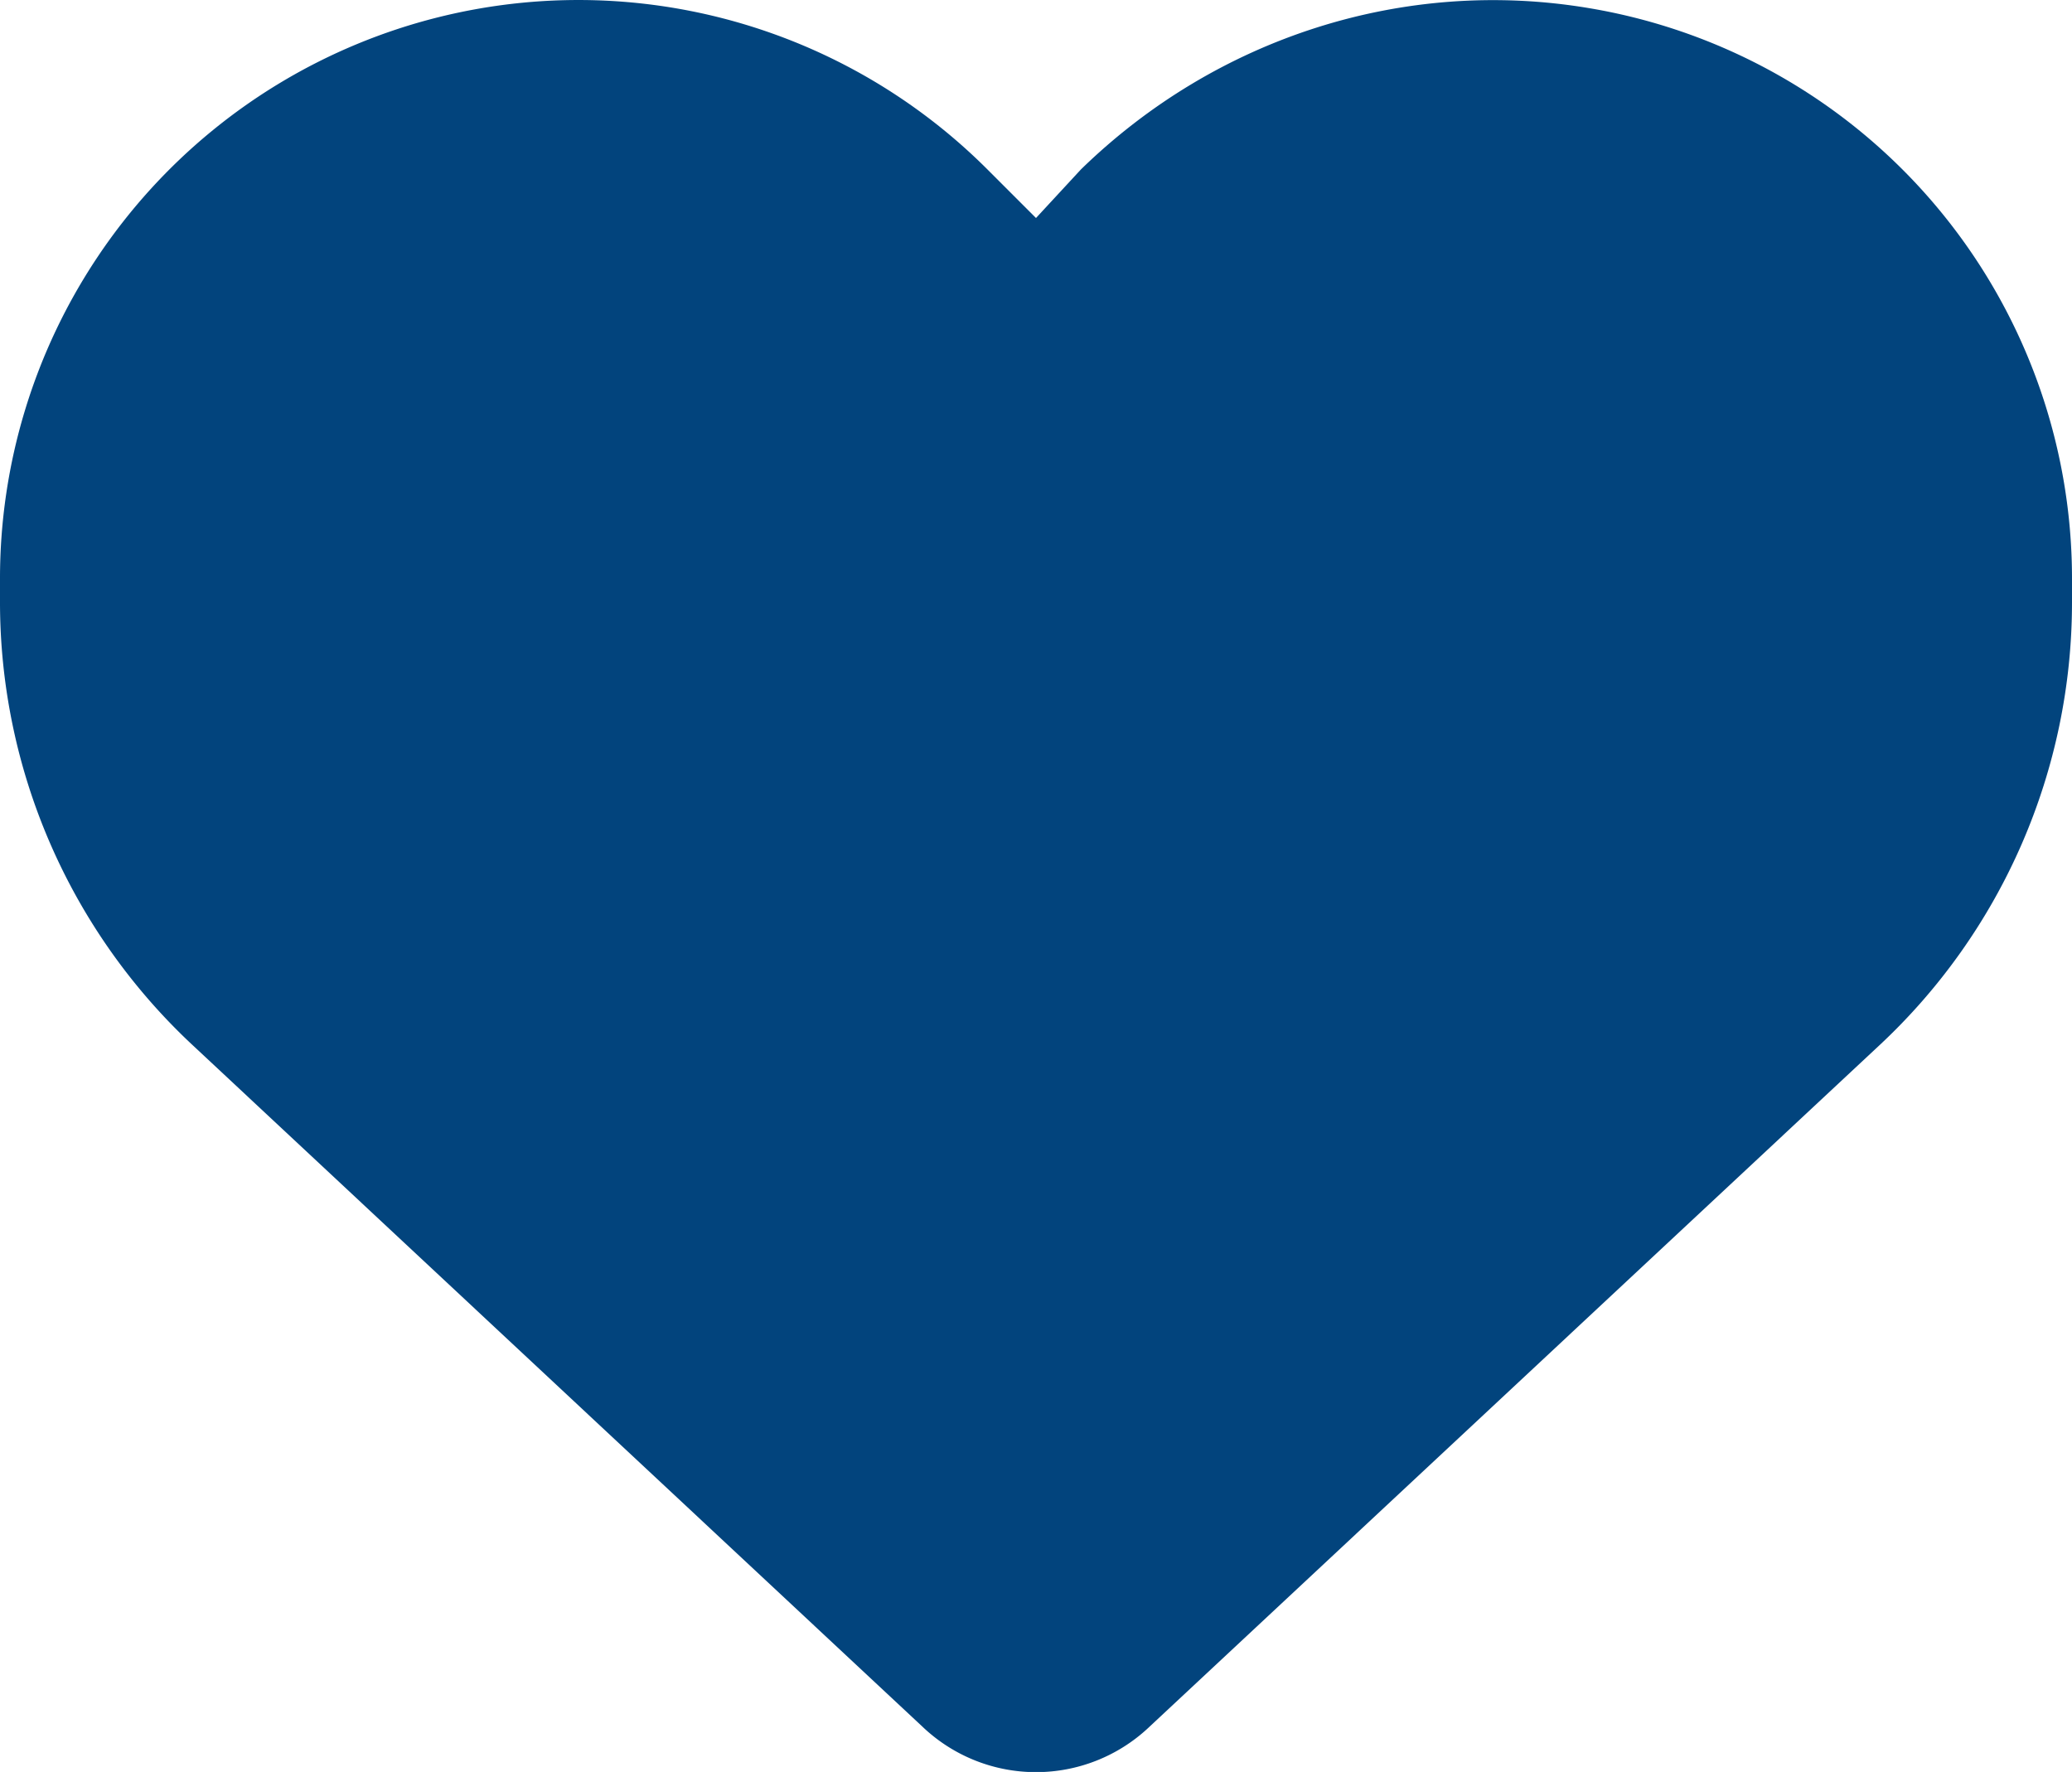 <?xml version="1.0" encoding="UTF-8"?> <svg xmlns="http://www.w3.org/2000/svg" viewBox="0 0 512 437.85"><defs><style>.cls-1{fill:#02447d;}</style></defs><g id="Camada_2" data-name="Camada 2"><g id="Camada_1-2" data-name="Camada 1"><path class="cls-1" d="M0,148.75V143A142.93,142.93,0,0,1,244,41.87l12,12,11.1-12C300.6,9.22,347-5.64,392.6,2A142.91,142.91,0,0,1,512,143v5.8a149.6,149.6,0,0,1-47.6,109.5L283.7,427a40.65,40.65,0,0,1-55.4,0L47.59,258.25A149.74,149.74,0,0,1,0,148.75Z"></path></g></g></svg> 